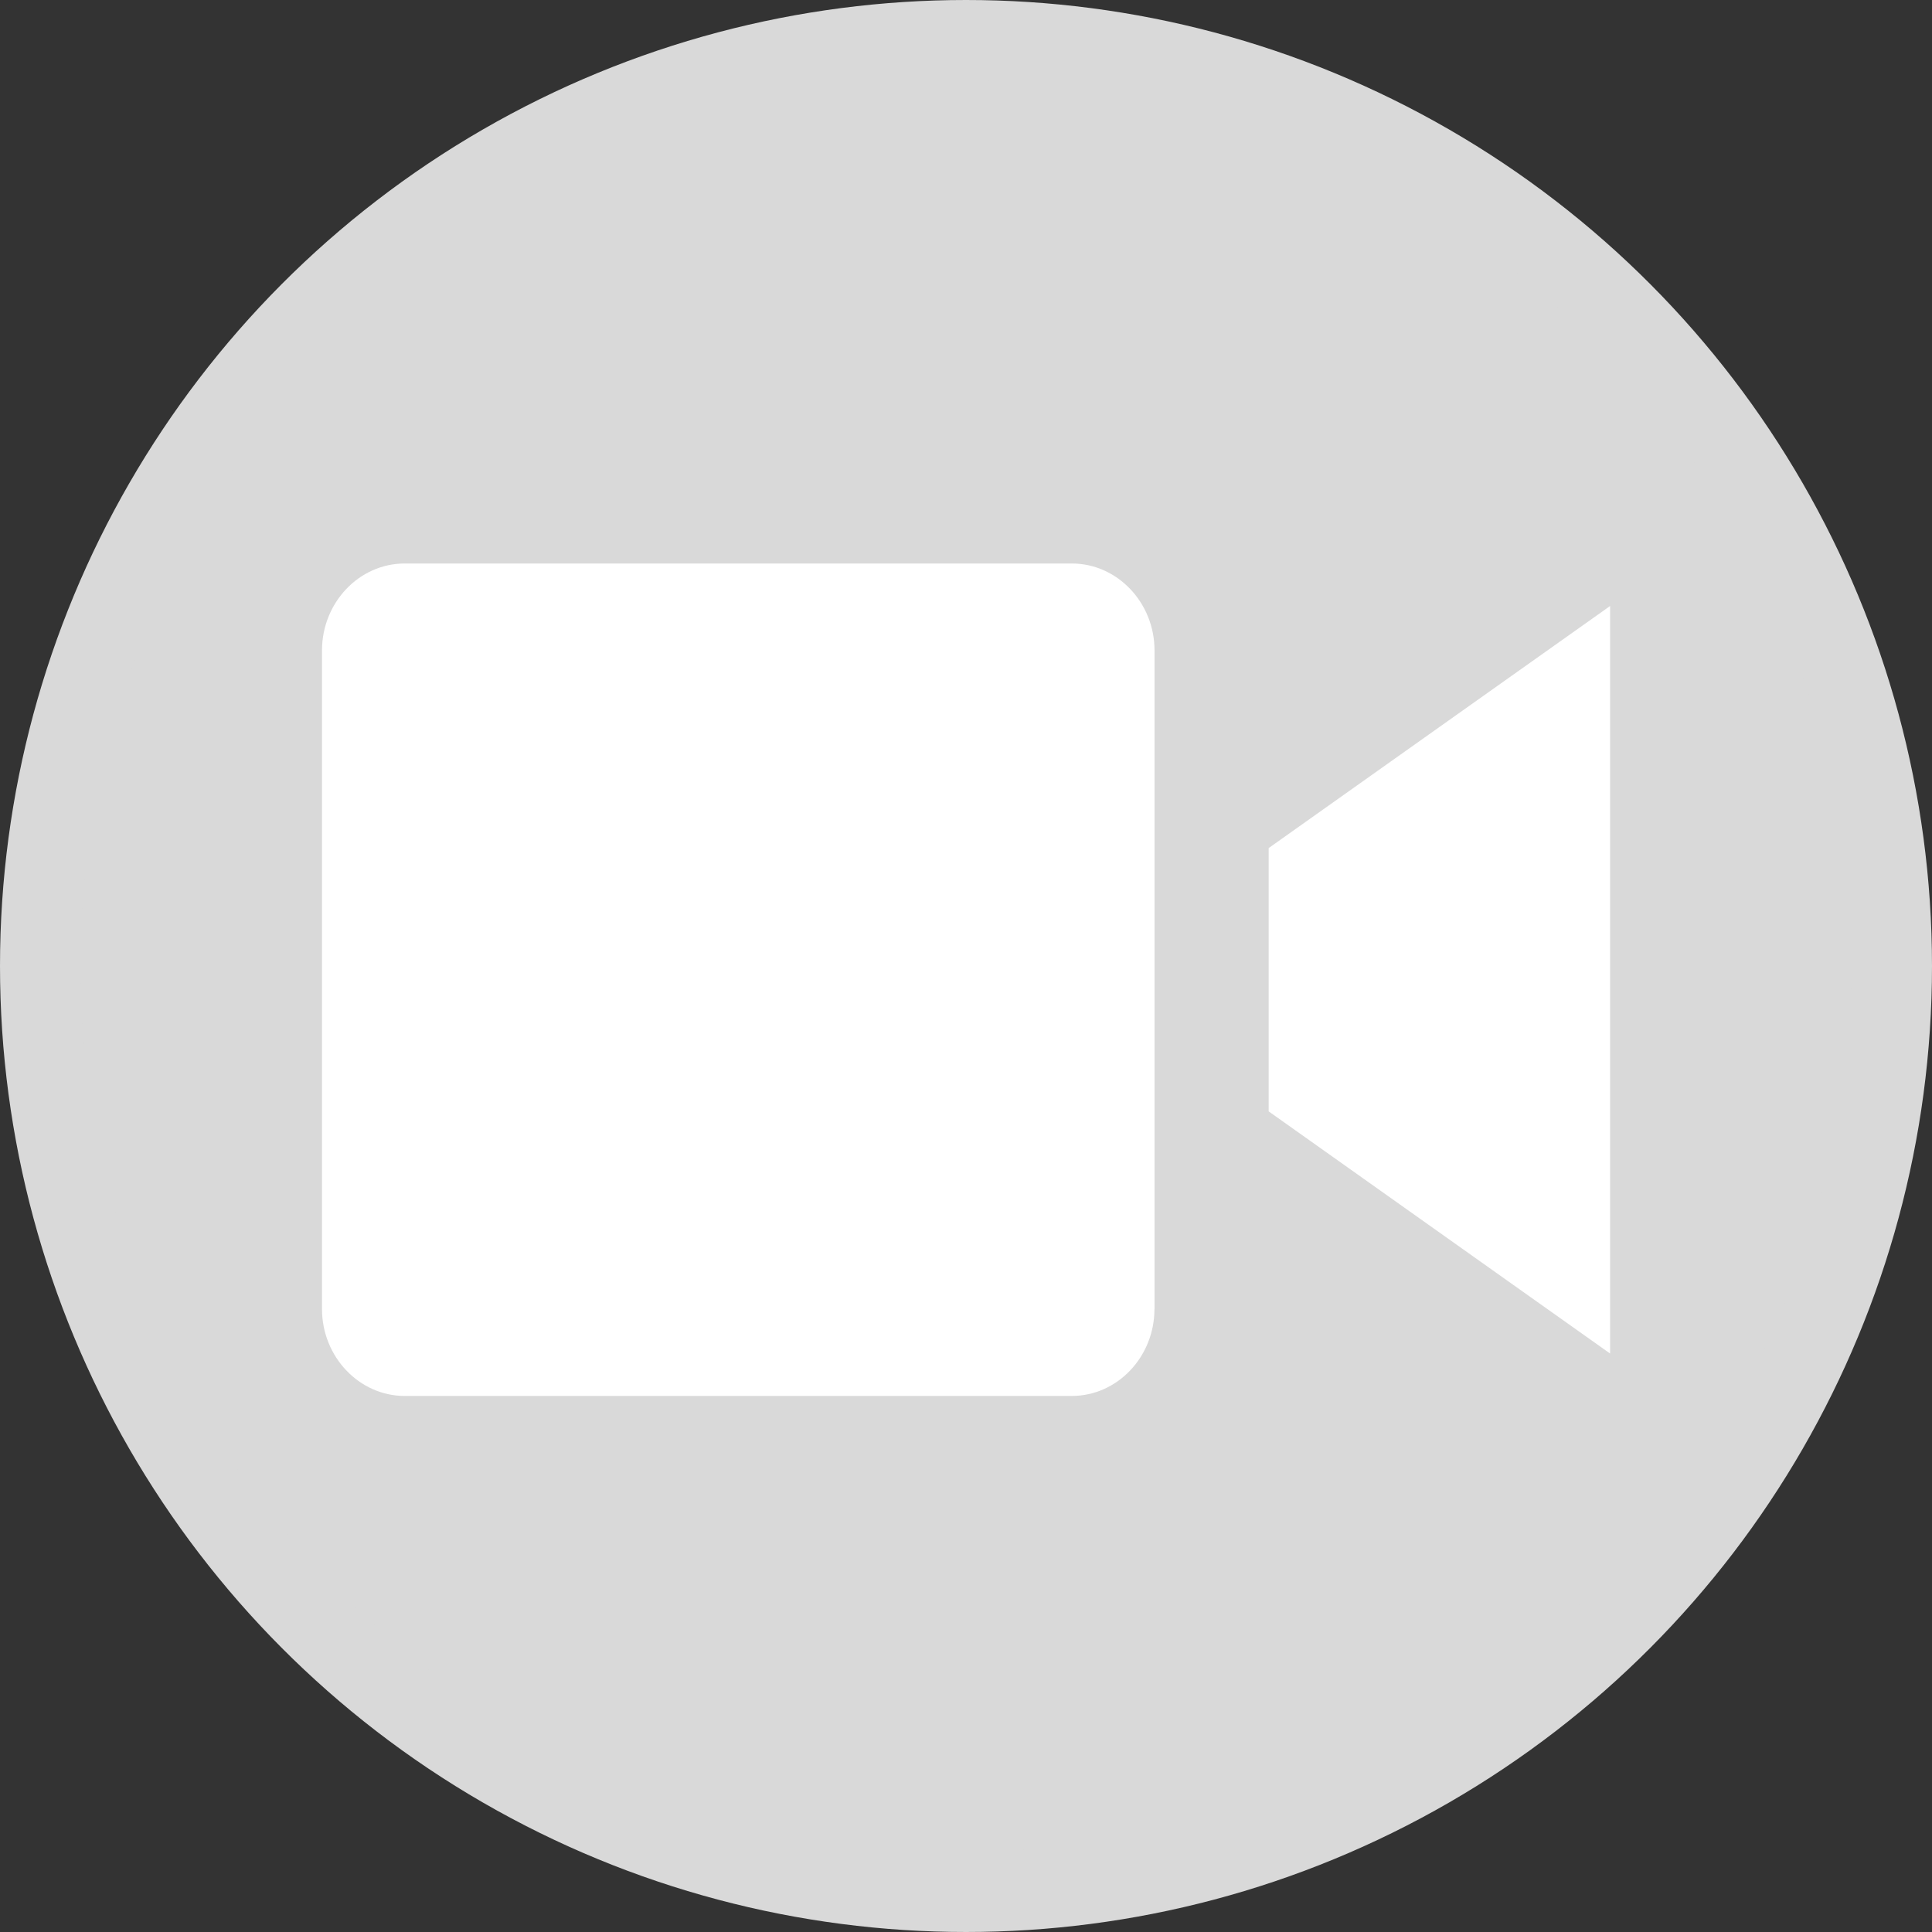 <svg width="24" height="24" viewBox="0 0 24 24" fill="none" xmlns="http://www.w3.org/2000/svg">
<rect x="0" y="0" width="24" height="24" fill="#333333" stroke="none"/>
<circle cx="12" cy="12" r="11.5" fill="#D9D9D9" stroke="#D9D9D9"/>
<path d="M14.341 16.261C14.341 16.855 13.88 17.341 13.314 17.341H5.027C4.463 17.341 4 16.855 4 16.261V8.08C4 7.486 4.461 7 5.027 7H13.315C13.88 7 14.342 7.486 14.342 8.08V16.261H14.341Z" fill="white"/>
<path d="M15.76 10.535V13.806L20.001 16.814V7.528L15.76 10.535Z" fill="white"/>
</svg>
